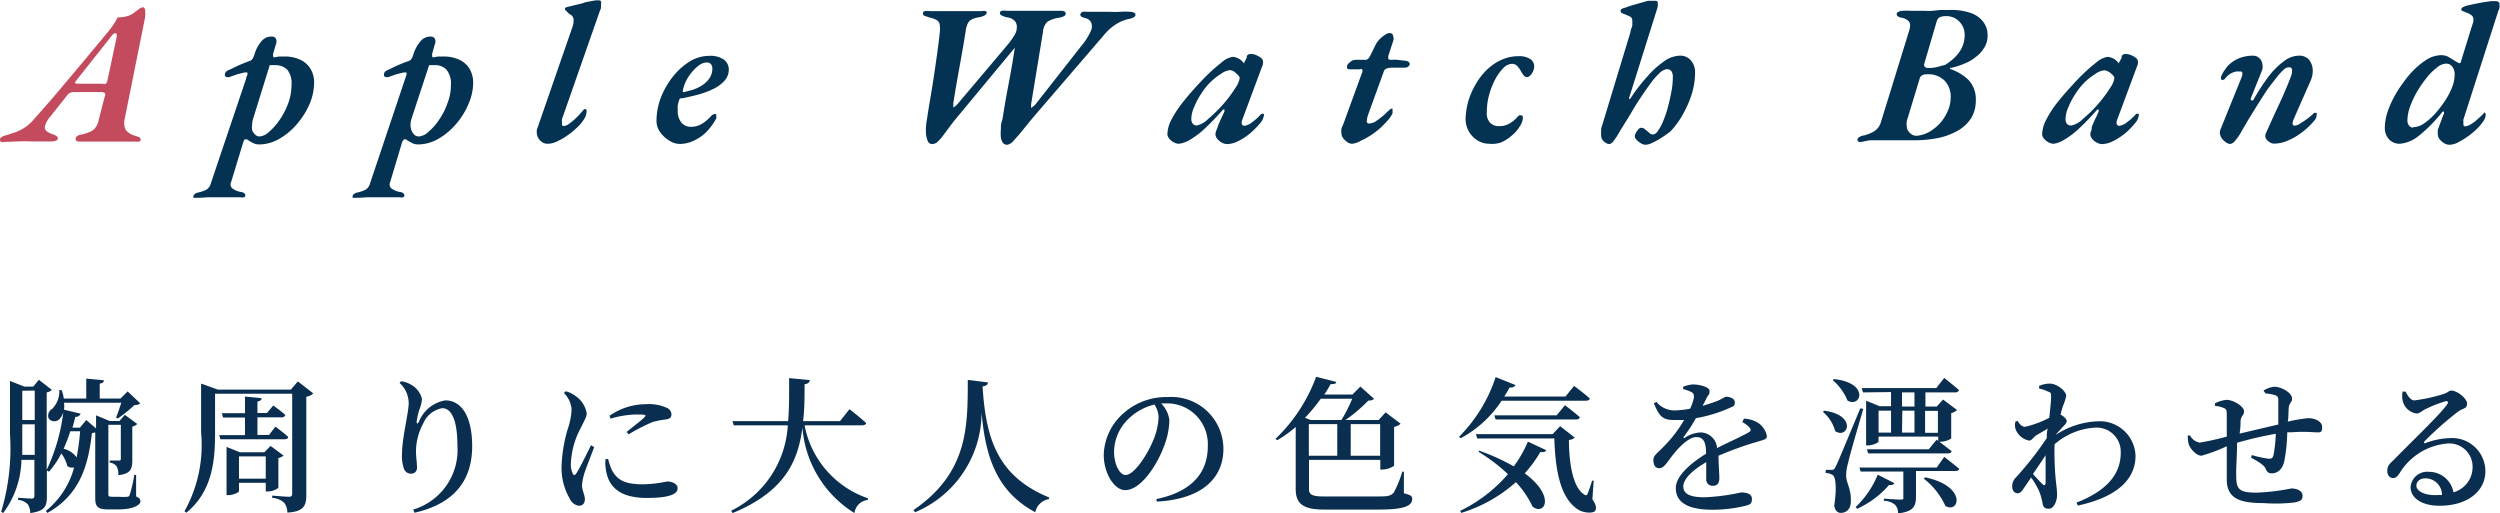 <svg id="レイヤー_1" data-name="レイヤー 1" xmlns="http://www.w3.org/2000/svg" viewBox="0 0 150.42 30.87"><defs><style>.cls-1{fill:#c34b5d;}.cls-2{fill:#043252;}.cls-3{fill:#0a2e4f;}</style></defs><path class="cls-1" d="M223.08,414.27a.37.37,0,0,1-.2,0,.14.14,0,0,1-.07-.14.18.18,0,0,1,.11-.16.82.82,0,0,1,.25-.1l.56-.18a3.25,3.25,0,0,0,.56-.28,2.55,2.55,0,0,0,.46-.39c.55-.62,1.08-1.22,1.58-1.81l1.48-1.76,1.48-1.78c.12-.15.23-.29.32-.42l.22-.35c0-.09.1-.13.15-.13a1.75,1.75,0,0,0,.49-.07,1.16,1.16,0,0,0,.4-.2l.32-.24a.42.42,0,0,1,.22-.09c.07,0,.11.05.13.16a1.9,1.9,0,0,1,0,.45l-1.22,6.07a1,1,0,0,0,.06.7,1,1,0,0,0,.54.34l.25.09a.15.15,0,0,1,.1.15c0,.05,0,.09-.11.12a1,1,0,0,1-.26,0h-.5l-.62,0c-.21,0-.41,0-.58,0h-.53l-.57,0h-.5c-.16,0-.24-.06-.24-.17a.18.18,0,0,1,.1-.16.4.4,0,0,1,.22-.09,2.15,2.15,0,0,0,.54-.17.7.7,0,0,0,.33-.25,1,1,0,0,0,.19-.43l.37-1.44a.18.18,0,0,0,0-.21.32.32,0,0,0-.2-.06h-1.67a.48.48,0,0,0-.24.06.38.38,0,0,0-.16.15l-1,1.26a1.51,1.51,0,0,0-.32.56.31.31,0,0,0,.09.32,1.12,1.12,0,0,0,.38.19l.21.09a.2.2,0,0,1,.09.17.15.15,0,0,1-.12.12.62.62,0,0,1-.25.05l-.59,0-.65,0a7.59,7.59,0,0,0-.79,0Zm4.55-3.5H229a.3.3,0,0,0,.18,0,.49.49,0,0,0,.09-.18l.56-2.63a.73.73,0,0,0,0-.16.05.05,0,0,0-.06-.06.13.13,0,0,0-.08,0,.38.38,0,0,0-.11.08l-2.17,2.74a.36.36,0,0,0-.09.18S227.46,410.77,227.63,410.77Z" transform="translate(-222.81 -405.73)"/><path class="cls-2" d="M234.54,417.63l-.09,0a.09.09,0,0,1,0-.09.22.22,0,0,1,.1-.15.5.5,0,0,1,.2-.08,1.84,1.84,0,0,0,.48-.17.61.61,0,0,0,.26-.36l2.13-6.32c0-.08.05-.16.07-.22a.23.23,0,0,0,0-.15s-.08,0-.17,0l-.44.11-.45.16a.26.26,0,0,1-.19,0,.12.12,0,0,1-.1-.13.25.25,0,0,1,.09-.2.52.52,0,0,1,.18-.1l.48-.23c.19-.09.44-.19.74-.3a.31.31,0,0,0,.15-.1,1,1,0,0,0,.13-.26,2.18,2.18,0,0,1,.44-.84.78.78,0,0,1,.59-.27.29.29,0,0,1,.27.12.44.44,0,0,1,0,.35l-.16.54a.42.42,0,0,0,0,.19s0,.06.06.05l.3-.05.3,0a2.18,2.18,0,0,1,1,.21,1.42,1.42,0,0,1,.6.56,1.57,1.57,0,0,1,.2.81,3.34,3.34,0,0,1-.27,1.27,4.66,4.66,0,0,1-.75,1.2,4,4,0,0,1-1.07.9,2.44,2.44,0,0,1-1.24.34.73.73,0,0,1-.33-.08,1.63,1.63,0,0,1-.27-.15.28.28,0,0,0-.21-.08c-.06,0-.11.11-.15.26l-.7,2.3a.34.34,0,0,0,.05.38,1.2,1.2,0,0,0,.53.23.43.43,0,0,1,.18.06.16.16,0,0,1,.09.15.11.11,0,0,1-.09.11.42.42,0,0,1-.2,0h-.45l-.5,0h-.39l-.67,0C235,417.63,234.77,417.63,234.54,417.63Zm3.89-3.69a.92.92,0,0,0,.56-.27,3.55,3.55,0,0,0,.64-.72,4.5,4.5,0,0,0,.52-1,3.25,3.25,0,0,0,.2-1.11,1.3,1.3,0,0,0-.25-.91,1,1,0,0,0-.7-.28h-.17l-.19,0-1,3.22a1.24,1.24,0,0,0-.06.37,1.08,1.08,0,0,0,0,.32.9.9,0,0,0,.17.26A.39.39,0,0,0,238.43,413.94Z" transform="translate(-222.81 -405.73)"/><path class="cls-2" d="M244.13,417.63l-.1,0a.1.1,0,0,1,0-.09.19.19,0,0,1,.1-.15.44.44,0,0,1,.2-.08,2,2,0,0,0,.48-.17.61.61,0,0,0,.26-.36l2.12-6.32a1.36,1.36,0,0,0,.07-.22.19.19,0,0,0,0-.15s-.08,0-.17,0l-.44.11-.45.16a.27.27,0,0,1-.19,0,.12.12,0,0,1-.1-.13.28.28,0,0,1,.08-.2.81.81,0,0,1,.18-.1l.48-.23c.2-.09.44-.19.75-.3a.44.44,0,0,0,.15-.1,1.07,1.07,0,0,0,.12-.26,2.32,2.32,0,0,1,.45-.84.78.78,0,0,1,.59-.27.29.29,0,0,1,.26.12.4.4,0,0,1,0,.35l-.15.54a.42.42,0,0,0,0,.19s0,.06.06.05l.29-.05.31,0a2.2,2.2,0,0,1,1,.21,1.42,1.42,0,0,1,.6.56,1.68,1.68,0,0,1,.2.81,3.18,3.18,0,0,1-.28,1.27,4.37,4.37,0,0,1-.74,1.2,4,4,0,0,1-1.07.9,2.45,2.45,0,0,1-1.25.34.8.8,0,0,1-.33-.08l-.27-.15a.26.26,0,0,0-.21-.08.48.48,0,0,0-.15.26l-.69,2.3a.34.34,0,0,0,.05.38,1.15,1.15,0,0,0,.52.23.42.42,0,0,1,.19.06.16.16,0,0,1,.09.15.11.11,0,0,1-.09.11.45.45,0,0,1-.2,0h-.45l-.5,0h-.39l-.67,0C244.59,417.63,244.35,417.63,244.13,417.63Zm3.89-3.69a.92.92,0,0,0,.56-.27,3.55,3.55,0,0,0,.64-.72,4.09,4.09,0,0,0,.51-1,3,3,0,0,0,.21-1.11,1.3,1.3,0,0,0-.26-.91.92.92,0,0,0-.69-.28h-.17l-.19,0-1.06,3.22a1.24,1.24,0,0,0-.06.37,1.07,1.07,0,0,0,.05.32.89.89,0,0,0,.16.26A.41.41,0,0,0,248,413.94Z" transform="translate(-222.81 -405.73)"/><path class="cls-2" d="M255.73,414.38a.59.59,0,0,1-.42-.2.63.63,0,0,1-.2-.42,1,1,0,0,1,0-.22l2.13-6.15a1.15,1.15,0,0,0,.08-.5.37.37,0,0,0-.15-.26.64.64,0,0,1-.18-.13,1.59,1.59,0,0,0-.13-.13.17.17,0,0,1-.06-.11s0-.05.07-.09l.4-.1.41-.1a1.45,1.45,0,0,0,.33-.1l.3-.06.34-.06.21,0a.12.12,0,0,1,.11.07.21.21,0,0,1,0,.15,1.88,1.88,0,0,1,0,.2c0,.09-.05.17-.08.25l-2.27,6.49,0,.12v.11c0,.11,0,.17.13.17a.59.59,0,0,0,.32-.15,3.07,3.07,0,0,0,.41-.34q.21-.21.36-.39l.08-.09a.21.21,0,0,1,.09-.05.08.08,0,0,1,.09.07.52.52,0,0,1,0,.11.87.87,0,0,1-.17.46,2.61,2.61,0,0,1-.45.52,4.51,4.51,0,0,1-.59.47,4,4,0,0,1-.63.35A1.32,1.32,0,0,1,255.73,414.38Z" transform="translate(-222.81 -405.73)"/><path class="cls-2" d="M263.71,414.39a1.16,1.16,0,0,1-.63-.2,1.78,1.78,0,0,1-.55-.51,1.15,1.15,0,0,1-.22-.68,4,4,0,0,1,.26-1.39,4.91,4.91,0,0,1,.72-1.26,4,4,0,0,1,1-.91,2.31,2.31,0,0,1,1.19-.35,1.44,1.44,0,0,1,.89.23.74.74,0,0,1,.29.59,1,1,0,0,1-.26.68,2.15,2.15,0,0,1-.67.49,4.9,4.9,0,0,1-.91.34c-.33.09-.65.16-1,.23a.12.12,0,0,0-.09,0s0,0-.05.07l-.09.33a1.87,1.87,0,0,0,0,.32,1.11,1.11,0,0,0,.19.7.73.73,0,0,0,.62.29,1.22,1.22,0,0,0,.66-.19,2.48,2.48,0,0,0,.53-.45.35.35,0,0,1,.22-.13c.07,0,.1,0,.1.12v.07s0,.05,0,.07a3.85,3.85,0,0,1-.55.77,2.43,2.43,0,0,1-.74.54A1.93,1.93,0,0,1,263.71,414.39Zm.27-3.12.49-.13a2.57,2.57,0,0,0,.56-.26,1.51,1.51,0,0,0,.45-.42,1,1,0,0,0,.19-.59.39.39,0,0,0-.07-.26.29.29,0,0,0-.25-.12.81.81,0,0,0-.47.16,2.59,2.59,0,0,0-.45.43,3,3,0,0,0-.36.56,2.41,2.41,0,0,0-.18.56C263.89,411.26,263.91,411.28,264,411.27Z" transform="translate(-222.81 -405.73)"/><path class="cls-2" d="M278.9,414.4a.29.29,0,0,1-.28-.21,1.48,1.48,0,0,1-.1-.54,2.94,2.94,0,0,1,.05-.66c.07-.46.14-.91.22-1.37s.15-.91.22-1.37.13-.89.19-1.32.11-.82.15-1.2a1.84,1.84,0,0,0,0-.52.37.37,0,0,0-.18-.27,1.36,1.36,0,0,0-.41-.15l-.3-.1a.16.16,0,0,1-.12-.16.14.14,0,0,1,.12-.13.91.91,0,0,1,.31,0l.71,0,.78,0h.54l.59,0h.49a.54.54,0,0,1,.22,0c.06,0,.09.07.08.11s-.07.13-.17.17a1.52,1.52,0,0,1-.28.09,1.28,1.28,0,0,0-.45.13.51.51,0,0,0-.24.24,1.48,1.48,0,0,0-.13.48c-.11.71-.24,1.43-.37,2.15s-.26,1.45-.37,2.17c0,.16,0,.24,0,.25s.14-.06.27-.22l3-3.55a4.66,4.66,0,0,0,.4-.56.89.89,0,0,0,.15-.47.56.56,0,0,0-.13-.41.83.83,0,0,0-.48-.21,1.62,1.62,0,0,1-.3-.11.17.17,0,0,1-.11-.16s0-.1.13-.12a.84.84,0,0,1,.29,0l.51,0,.57,0h1.06l.59,0,.53,0c.19,0,.28.06.28.17a.18.18,0,0,1-.12.16,1.18,1.18,0,0,1-.3.09,1.69,1.69,0,0,0-.68.24.9.9,0,0,0-.26.57l-.72,4.39c0,.16,0,.24,0,.23s.14-.08.27-.23l2.73-3.48a3.87,3.87,0,0,0,.6-.94.63.63,0,0,0,0-.52.51.51,0,0,0-.34-.24,1.23,1.23,0,0,1-.24-.09.15.15,0,0,1-.05-.17s.05-.09.13-.12a1.07,1.07,0,0,1,.25,0h.43l.48,0h.47a5.78,5.78,0,0,0,.63,0,3.49,3.49,0,0,1,.59,0,.6.6,0,0,1,.24.05.14.14,0,0,1,.09.13c0,.07-.05.13-.15.17a.86.86,0,0,1-.3.09,2.52,2.52,0,0,0-.74.32,3.15,3.15,0,0,0-.7.63l-4.3,5-.62.76c-.2.25-.38.45-.53.61a.62.62,0,0,1-.37.24.32.32,0,0,1-.27-.12.71.71,0,0,1-.12-.32,2.63,2.63,0,0,1,0-.48c0-.18,0-.37.09-.58.07-.45.15-.92.24-1.43s.19-1,.28-1.51.17-1,.23-1.4l-3.51,4.23c-.13.16-.26.32-.4.51l-.4.54a2.7,2.7,0,0,1-.38.42A.55.55,0,0,1,278.9,414.4Z" transform="translate(-222.81 -405.73)"/><path class="cls-2" d="M293.75,414.38a.65.65,0,0,1-.32-.09.84.84,0,0,1-.27-.22.45.45,0,0,1-.11-.26,2,2,0,0,1,.24-.88,6.85,6.85,0,0,1,.74-1.11c.33-.42.76-.9,1.29-1.45a11.35,11.35,0,0,1,1-.89,1.31,1.31,0,0,1,.66-.33.87.87,0,0,1,.58.28l.11.12h0l0,0s0,0,0-.06a3,3,0,0,0,.15-.28.16.16,0,0,0,0-.09.24.24,0,0,1,.24-.14.86.86,0,0,1,.34.07,1.31,1.31,0,0,1,.29.17.29.29,0,0,1,.11.19.67.67,0,0,1,0,.18l-1.25,3.36c-.08.23,0,.35.13.35a.89.89,0,0,0,.46-.21,3.32,3.32,0,0,0,.56-.51l.05,0h0a.18.18,0,0,1,.1,0,.22.22,0,0,1,0,.13.94.94,0,0,1-.21.42,5.2,5.2,0,0,1-.52.54,3.47,3.47,0,0,1-.79.54,1.56,1.56,0,0,1-.68.19.71.71,0,0,1-.33-.09.87.87,0,0,1-.27-.23.45.45,0,0,1-.11-.27.89.89,0,0,1,.07-.27l.05-.13a2.28,2.28,0,0,1,.11-.29l.15-.34.16-.33c0-.06,0-.1,0-.13s0,0-.08,0a15.27,15.27,0,0,1-1.16,1.2,5,5,0,0,1-.9.66A1.65,1.65,0,0,1,293.75,414.38Zm1.07-1.1a1.4,1.4,0,0,0,.69-.4,8.27,8.27,0,0,0,1-1,7.54,7.54,0,0,0,.65-.89,1.31,1.31,0,0,0,.24-.57c0-.07-.08-.16-.22-.28A.57.57,0,0,0,297,410a.59.59,0,0,0-.19-.05,1.11,1.11,0,0,0-.53.22,3.81,3.81,0,0,0-.64.5,4,4,0,0,0-.55.69,4.54,4.54,0,0,0-.43.81,1.77,1.77,0,0,0-.17.71.47.47,0,0,0,.09.3A.33.33,0,0,0,294.82,413.28Z" transform="translate(-222.81 -405.73)"/><path class="cls-2" d="M304.18,414.38a.52.52,0,0,1-.32-.11,1,1,0,0,1-.25-.25.54.54,0,0,1-.09-.26,1,1,0,0,1,0-.25c0-.08.06-.18.11-.3l1.13-3.1q.06-.15,0-.21a.13.13,0,0,0-.12,0l-.55,0c-.12,0-.2,0-.23-.08a.38.38,0,0,1,0-.13.41.41,0,0,1,.07-.12,1.18,1.18,0,0,1,.2-.17.45.45,0,0,1,.25-.07h.53a.3.3,0,0,0,.22-.06,1.21,1.21,0,0,0,.14-.22l.32-.65a1.55,1.55,0,0,1,.23-.31,1.92,1.92,0,0,1,.32-.26.5.5,0,0,1,.29-.11.19.19,0,0,1,.2.17.44.44,0,0,1,0,.32l-.29.89c0,.09,0,.16,0,.18a.21.21,0,0,0,.15.05,2.75,2.75,0,0,1,.4,0l.41.05c.16,0,.25.05.28.09a.16.16,0,0,1,.05.14.29.29,0,0,1-.06.1.31.31,0,0,1-.23.09l-.38,0-.43,0a1,1,0,0,0-.31.06.28.28,0,0,0-.15.17l-.95,2.62a1.56,1.56,0,0,0-.07.34.18.18,0,0,0,.06.16.24.24,0,0,0,.15,0,.72.72,0,0,0,.37-.15c.14-.1.29-.21.43-.33l.35-.33a.4.4,0,0,1,.12-.07.06.06,0,0,1,.06,0,.19.19,0,0,1,0,.12.38.38,0,0,1,0,.17,1.59,1.59,0,0,1-.29.42,5,5,0,0,1-.46.47,4.73,4.73,0,0,1-.57.43,3.59,3.59,0,0,1-.57.31A1.34,1.34,0,0,1,304.18,414.38Z" transform="translate(-222.81 -405.73)"/><path class="cls-2" d="M312.41,414.38a1.35,1.35,0,0,1-.7-.2,1.52,1.52,0,0,1-.72-1.3,4.5,4.5,0,0,1,.17-1.08,4.62,4.62,0,0,1,.44-1,3.87,3.87,0,0,1,.67-.87,3.12,3.12,0,0,1,.88-.6,2.52,2.52,0,0,1,1.06-.22,1.21,1.21,0,0,1,.67.17.54.54,0,0,1,.24.44.78.78,0,0,1-.14.43c-.1.15-.2.22-.3.22a.23.23,0,0,1-.17-.08,1.39,1.39,0,0,1-.18-.26,1.5,1.5,0,0,0-.23-.33.45.45,0,0,0-.31-.13.76.76,0,0,0-.54.27,2.9,2.9,0,0,0-.49.69,4.58,4.58,0,0,0-.36.94,3.78,3.78,0,0,0-.13,1,.84.84,0,0,0,.19.64.73.73,0,0,0,.56.21,1.21,1.21,0,0,0,.6-.15,1.79,1.79,0,0,0,.48-.39.4.4,0,0,1,.12-.11.21.21,0,0,1,.11,0c.07,0,.11.05.11.14a1,1,0,0,1-.18.51,2.15,2.15,0,0,1-.47.55,2.58,2.58,0,0,1-.66.43A1.71,1.71,0,0,1,312.41,414.38Z" transform="translate(-222.81 -405.73)"/><path class="cls-2" d="M319.66,414.4a.42.42,0,0,1-.21-.06.72.72,0,0,1-.21-.18.4.4,0,0,1-.09-.25,2.58,2.58,0,0,1,0-.38c0-.13.07-.28.12-.46l1.64-5.4c0-.12.08-.26.11-.39a2.75,2.75,0,0,0,0-.34.24.24,0,0,0-.15-.22l-.31-.14a.52.52,0,0,1-.16-.06.11.11,0,0,1-.07-.09.17.17,0,0,1,0-.12.53.53,0,0,1,.24-.11l.37-.13.52-.15.5-.14.31,0,.18,0a.11.11,0,0,1,.1.12.75.75,0,0,1,0,.23l-.06.21-1.66,5.28c0,.05,0,.08,0,.08a.14.14,0,0,0,.09-.06,10.32,10.32,0,0,1,1-1.3,5.56,5.56,0,0,1,1-.91,1.72,1.72,0,0,1,.94-.35.83.83,0,0,1,.7.3,1.06,1.06,0,0,1,.24.7,4.38,4.38,0,0,1-.18,1.24,6,6,0,0,1-.49,1.17,5.06,5.06,0,0,1-.68,1,1.13,1.13,0,0,1-.27.25c-.14.11-.3.21-.47.32a4.18,4.18,0,0,1-.5.27,1,1,0,0,1-.4.11.54.54,0,0,1-.27-.09,1.09,1.09,0,0,1-.26-.21.35.35,0,0,1-.11-.22.59.59,0,0,1,.06-.18,1.07,1.07,0,0,1,.15-.22.24.24,0,0,1,.18-.1.29.29,0,0,1,.19.06l.16.13.16.14a.34.34,0,0,0,.19.07c.11,0,.22-.08.33-.25a3.06,3.06,0,0,0,.32-.63,6.2,6.2,0,0,0,.28-.86c.08-.3.14-.61.2-.91a4.81,4.81,0,0,0,.07-.8.59.59,0,0,0-.08-.35.34.34,0,0,0-.27-.13.77.77,0,0,0-.47.26,4.1,4.1,0,0,0-.57.67c-.21.28-.41.58-.63.91s-.41.66-.61,1l-.56.9a3.92,3.92,0,0,1-.42.64A.46.46,0,0,1,319.66,414.4Z" transform="translate(-222.81 -405.73)"/><path class="cls-2" d="M334.8,414.27c-.15,0-.23,0-.23-.14a.18.18,0,0,1,.11-.15.57.57,0,0,1,.27-.1,2.14,2.14,0,0,0,.67-.28,1,1,0,0,0,.37-.55l1.68-5.44c.09-.28.09-.47,0-.58a.77.77,0,0,0-.49-.24.63.63,0,0,1-.2-.09.16.16,0,0,1-.05-.11.16.16,0,0,1,.11-.15.48.48,0,0,1,.24-.06,3.79,3.79,0,0,1,.51,0l.39,0,.43,0a3.59,3.59,0,0,0,.47,0l.49-.05h.56a3.56,3.56,0,0,1,1.28.19,1.57,1.57,0,0,1,.74.54,1.31,1.31,0,0,1,.25.8,1.34,1.34,0,0,1-.19.72,2,2,0,0,1-.51.57,2.69,2.69,0,0,1-.7.41,4.7,4.7,0,0,1-.78.25c-.05,0-.08,0-.08,0s0,.05,0,.07a2.81,2.81,0,0,1,1.12.67,1.69,1.69,0,0,1,.43,1.23,2,2,0,0,1-.28,1.06,2.31,2.31,0,0,1-.8.75,4.06,4.06,0,0,1-1.17.44,7.2,7.2,0,0,1-1.42.14c-.32,0-.61,0-.86,0s-.52,0-.79,0l-.53,0-.54,0Zm3.34-.37a1.92,1.92,0,0,0,.74-.23,2.75,2.75,0,0,0,.66-.53,2.65,2.65,0,0,0,.46-.73,2,2,0,0,0,.18-.82,1.41,1.41,0,0,0-.36-1,1.38,1.38,0,0,0-1.06-.39.59.59,0,0,0-.3.06.34.34,0,0,0-.15.21l-.77,2.53a1,1,0,0,0,0,.34.39.39,0,0,0,.1.29.81.81,0,0,0,.21.2A.58.58,0,0,0,338.14,413.9Zm.72-4.08a2.1,2.1,0,0,0,.51-.06l.48-.13a2.93,2.93,0,0,0,.83-.74,1.77,1.77,0,0,0,.34-1.07,1.12,1.12,0,0,0-.31-.78,1.07,1.07,0,0,0-.82-.34.92.92,0,0,0-.38.07.46.46,0,0,0-.18.27l-.74,2.52C338.55,409.73,338.63,409.82,338.86,409.82Z" transform="translate(-222.81 -405.73)"/><path class="cls-2" d="M346.38,414.38a.68.68,0,0,1-.32-.09.84.84,0,0,1-.27-.22.45.45,0,0,1-.11-.26,2,2,0,0,1,.25-.88,6.12,6.12,0,0,1,.73-1.11c.33-.42.77-.9,1.29-1.45a11.35,11.35,0,0,1,1-.89,1.39,1.39,0,0,1,.66-.33.91.91,0,0,1,.59.28l.11.12h0s0,0,0,0,0,0,0-.06a3,3,0,0,0,.15-.28.16.16,0,0,0,0-.09.24.24,0,0,1,.24-.14.83.83,0,0,1,.34.07,1.31,1.31,0,0,1,.29.17.26.26,0,0,1,.11.19.67.67,0,0,1,0,.18l-1.25,3.36c-.08.23,0,.35.13.35a.89.89,0,0,0,.46-.21,3,3,0,0,0,.56-.51l.05,0h0a.15.15,0,0,1,.1,0,.22.22,0,0,1,0,.13.84.84,0,0,1-.21.42,4.22,4.22,0,0,1-.51.54,3.76,3.76,0,0,1-.8.54,1.56,1.56,0,0,1-.68.19.68.68,0,0,1-.32-.09.81.81,0,0,1-.28-.23.45.45,0,0,1-.11-.27.72.72,0,0,1,.08-.27.63.63,0,0,1,0-.13,2.28,2.28,0,0,1,.11-.29c.05-.11.1-.23.16-.34l.15-.33c0-.06,0-.1,0-.13s0,0-.08,0a15.27,15.27,0,0,1-1.16,1.2,5,5,0,0,1-.9.66A1.65,1.65,0,0,1,346.38,414.38Zm1.07-1.1a1.4,1.4,0,0,0,.69-.4,7.62,7.62,0,0,0,1-1,7.54,7.54,0,0,0,.65-.89,1.31,1.31,0,0,0,.24-.57c0-.07-.07-.16-.22-.28a.57.57,0,0,0-.21-.13.49.49,0,0,0-.18-.05,1.1,1.1,0,0,0-.54.22,3.81,3.81,0,0,0-.64.5,4,4,0,0,0-.55.69,4.54,4.54,0,0,0-.43.81,1.77,1.77,0,0,0-.17.71.47.47,0,0,0,.09.3A.34.34,0,0,0,347.45,413.28Z" transform="translate(-222.81 -405.73)"/><path class="cls-2" d="M357,414.39a.43.43,0,0,1-.22-.07,1.24,1.24,0,0,1-.22-.18.61.61,0,0,1-.16-.28.48.48,0,0,1,0-.31l1.27-3.14c.1-.26.08-.38-.07-.38h-.24a1.34,1.34,0,0,0-.33.12,1.35,1.35,0,0,0-.36.33.18.18,0,0,1-.13.06c-.06,0-.09,0-.1-.12a.46.46,0,0,1,.07-.21,1.28,1.28,0,0,1,.16-.27l.15-.21a2,2,0,0,1,.63-.46,2.25,2.25,0,0,1,.9-.19.53.53,0,0,1,.38.13.55.55,0,0,1,.19.32.73.73,0,0,1,0,.41l-.69,1.73c0,.06,0,.09.06.1a.1.1,0,0,0,.12-.06,12.54,12.54,0,0,1,.89-1.37,4.69,4.69,0,0,1,.92-.92,1.51,1.51,0,0,1,.9-.34.78.78,0,0,1,.61.23,1.07,1.07,0,0,1,.23.59,1.43,1.43,0,0,1-.14.72l-1,2.27c-.11.27-.09.4.06.4a.69.69,0,0,0,.25-.08l.33-.21c.11-.08.22-.15.31-.23l.19-.16.08-.09.09,0,.07,0a.17.17,0,0,1,0,.1.52.52,0,0,1-.12.34,4.26,4.26,0,0,1-.75.72,3.71,3.71,0,0,1-.85.5,2,2,0,0,1-.84.19.46.46,0,0,1-.29-.1.55.55,0,0,1-.21-.22.33.33,0,0,1,0-.29c.25-.57.51-1.13.77-1.69s.51-1.13.73-1.71a1,1,0,0,0,.08-.45.16.16,0,0,0-.18-.13.44.44,0,0,0-.33.15,3.3,3.3,0,0,0-.39.42l-.45.58q-.12.15-.33.48l-.46.72-.51.83c-.16.28-.32.54-.45.78a3.25,3.25,0,0,1-.33.46A.43.43,0,0,1,357,414.39Z" transform="translate(-222.81 -405.73)"/><path class="cls-2" d="M367.2,414.38a.86.86,0,0,1-.65-.27,1,1,0,0,1-.25-.69,3.15,3.15,0,0,1,.18-1,5.89,5.89,0,0,1,.51-1.09,8.67,8.67,0,0,1,.76-1.07,4.75,4.75,0,0,1,1-.9,1.74,1.74,0,0,1,.92-.31.93.93,0,0,1,.45.1l.46.28.18.1.05,0s.06,0,.07-.1l.65-2.1c.05-.14.08-.25.1-.31a.49.49,0,0,1,0-.13.08.08,0,0,0,0,0s0,0,0,0a.29.29,0,0,0-.1-.23,1.15,1.15,0,0,0-.34-.18l-.24-.1a.1.1,0,0,1-.05-.08.14.14,0,0,1,.09-.13,1.46,1.46,0,0,1,.28-.11l.41-.09.52-.1.48-.07.27,0c.17,0,.25.06.25.17a1,1,0,0,1,0,.17c0,.05,0,.13-.07.24l-2.1,6.54a.31.31,0,0,0,0,.13.5.5,0,0,0,0,.12c0,.1,0,.16.11.16a.68.68,0,0,0,.31-.11,2,2,0,0,0,.41-.3,4.67,4.67,0,0,0,.39-.37.11.11,0,0,1,0-.05h0q.12,0,.12.15a.69.69,0,0,1-.16.39,2.5,2.5,0,0,1-.41.48,4.13,4.13,0,0,1-.55.45,4.49,4.49,0,0,1-.57.34,1.16,1.16,0,0,1-.49.13.6.6,0,0,1-.33-.1,1,1,0,0,1-.26-.23.46.46,0,0,1-.11-.29,1.55,1.55,0,0,1,0-.29,3,3,0,0,0,.12-.33c.05-.12.1-.25.14-.37s.08-.2.11-.26,0-.05,0,0,0-.1,0-.12-.06,0-.09,0a8.76,8.76,0,0,1-1.45,1.47A2.06,2.06,0,0,1,367.2,414.38Zm.83-1a1.17,1.17,0,0,0,.61-.21,4,4,0,0,0,.65-.56,6.36,6.36,0,0,0,.6-.77,4.3,4.3,0,0,0,.45-.84,2.07,2.07,0,0,0,.16-.75.74.74,0,0,0-.14-.51.46.46,0,0,0-.4-.18.91.91,0,0,0-.53.24,3.29,3.29,0,0,0-.62.62,7.33,7.33,0,0,0-.58.84,5.72,5.72,0,0,0-.42.91,2.58,2.58,0,0,0-.15.79.49.49,0,0,0,.09.32A.34.34,0,0,0,368,413.41Z" transform="translate(-222.81 -405.73)"/><path class="cls-3" d="M231,435.6c.2.09.26.17.26.31s-.31.47-1.34.47h-.6c-.65,0-.78-.18-.78-.7v-3.94a.72.72,0,0,1-.2.05c-.21,1.88-.7,3.71-2.68,4.8l-.09-.12a5,5,0,0,0,1.7-2.62.47.47,0,0,1-.41-.08,2.19,2.19,0,0,0-.36-.76,5.28,5.28,0,0,1-.74,1.1l-.13-.07v1.56c0,.57-.1.88-1,1a1,1,0,0,0-.14-.52.9.9,0,0,0-.59-.27v-.13l.79.05c.15,0,.19-.06.19-.17v-2.16h-.78A5.54,5.54,0,0,1,223,436.6l-.12-.08a13.16,13.16,0,0,0,.53-4.67v-3.2l.86.34h.54l.34-.41.78.61a.6.6,0,0,1-.31.15V434a11.3,11.3,0,0,0,1-3.47,1,1,0,0,1-.2.38.43.43,0,0,1-.68,0,.47.47,0,0,1,.21-.58,1.5,1.5,0,0,0,.43-1.13h.14a2.73,2.73,0,0,1,.13.51H228v-1.2l1.06.1c0,.11-.07.18-.25.2v.9h1.25l.43-.43.76.72a.5.5,0,0,1-.35.1,8.45,8.45,0,0,1-1,.81l-.11-.06c.1-.22.22-.59.32-.89h-3.45a1.45,1.45,0,0,1,0,.42l1,.24a.3.3,0,0,1-.32.19c-.05.22-.11.44-.17.65h.45L228,431l.59.51v-.79l.82.34H230l.32-.37.75.55a.69.69,0,0,1-.3.16v2c0,.53-.08.84-.84.92a1.06,1.06,0,0,0-.1-.53.64.64,0,0,0-.42-.23v-.12l.53,0c.12,0,.14,0,.14-.15v-2h-.75v4.14c0,.14,0,.19.24.19H230a2.39,2.39,0,0,0,.45,0,.15.15,0,0,0,.16-.1,8.9,8.9,0,0,0,.28-1.22H231Zm-6.1-2.5v-1.84h-.75v.58c0,.39,0,.82,0,1.26Zm-.75-3.86V431h.75v-1.77Zm2.89,2.44a10,10,0,0,1-.4,1.05,1.38,1.38,0,0,1,.78.52,13.19,13.19,0,0,0,.21-1.57Z" transform="translate(-222.81 -405.73)"/><path class="cls-3" d="M241.66,429.4a.78.78,0,0,1-.42.2v5.92c0,.6-.13,1-1.14,1.05a1,1,0,0,0-.19-.59,1.13,1.13,0,0,0-.72-.29v-.14s.83.07,1,.07.2-.07.2-.2v-6h-4.64v2.34c0,1.58-.12,3.51-1.73,4.82l-.11-.09a8.15,8.15,0,0,0,1-4.73v-2.95l1,.36h4.4l.42-.49Zm-2.28,2s.48.35.77.62c0,.1-.11.14-.22.14h-3.86l-.07-.25h1.55v-1.06h-1.32l-.07-.26h1.39v-1l1,.1c0,.1-.07.17-.25.2v.69h.57l.38-.45a7.94,7.94,0,0,1,.73.57.22.22,0,0,1-.23.14h-1.45v1.06H239Zm.18,3.68a1.07,1.07,0,0,1-.64.22h-.12v-.52h-1.61v.5c0,.07-.33.24-.63.24h-.12v-2.9l.8.32h1.48l.37-.38.78.58a.69.69,0,0,1-.31.15Zm-.76-.55v-1.34h-1.61v1.34Z" transform="translate(-222.81 -405.73)"/><path class="cls-3" d="M246.85,428.77l.09-.1a1.55,1.55,0,0,1,.54.17,1.37,1.37,0,0,1,.72.89,2,2,0,0,1-.13.57,4.11,4.11,0,0,0-.19.79c0,.16.05.17.14,0a2.09,2.09,0,0,1,1.58-1.27c1,0,1.62,1,1.62,2.76,0,1.91-.94,3.43-3.47,4l-.08-.19a3.74,3.74,0,0,0,2.66-3.87c0-1.5-.35-2.23-.91-2.23a1.53,1.53,0,0,0-1.15.93,3.53,3.53,0,0,0-.43,1.65c0,.39.06.67.06,1a.34.34,0,0,1-.35.36.44.44,0,0,1-.44-.31A2.35,2.35,0,0,1,247,433c0-.9.4-2.46.4-3A1.65,1.65,0,0,0,246.85,428.77Z" transform="translate(-222.81 -405.73)"/><path class="cls-3" d="M258.56,432.63c-.17.47-.52,1.33-.61,1.65a3.09,3.09,0,0,0-.12.66c0,.29.17.58.17.82s-.12.4-.36.4a.68.68,0,0,1-.51-.36,3.66,3.66,0,0,1-.53-2.05,8.74,8.74,0,0,1,.39-2.27,4.06,4.06,0,0,0,.21-1.1,1.5,1.5,0,0,0-.46-1l.11-.11a1.65,1.65,0,0,1,.58.28,1.58,1.58,0,0,1,.68,1.05c0,.22-.13.4-.34.85a4.93,4.93,0,0,0-.61,2.13,1.3,1.3,0,0,0,.11.64c.05.12.13.13.21,0,.21-.31.67-1.26.89-1.7Zm.84.71a3.4,3.4,0,0,0,.24.7c.32.57.76.83,1.85.83a7.35,7.35,0,0,0,1.45-.17c.32,0,.64.14.64.41,0,.46-.86.58-1.86.58-1.54,0-2.25-.61-2.43-1.57a2.53,2.53,0,0,1-.05-.76Zm.08-2.59a3.82,3.82,0,0,1,2.19-.7,2.61,2.61,0,0,1,1.24.21.45.45,0,0,1,.3.4c0,.17-.08.26-.29.3a5.75,5.75,0,0,0-.84.16,11,11,0,0,0-1.44.74l-.13-.14c.38-.31.91-.71,1.06-.87s.13-.18-.49-.18a5.6,5.6,0,0,0-1.53.25Z" transform="translate(-222.81 -405.73)"/><path class="cls-3" d="M271.22,431.32a5.78,5.78,0,0,0,3.81,4.39l0,.1a.91.91,0,0,0-.81.79,6.65,6.65,0,0,1-3.13-5.15c-.26,2.07-1.1,3.87-4.2,5.15l-.09-.14a6.1,6.1,0,0,0,3.41-5.14h-3.25l-.08-.25h3.35c.07-.82.06-1.69.06-2.59l1.24.12c0,.13-.1.22-.31.25,0,.77,0,1.51-.09,2.22h2.22l.57-.72s.64.49,1,.83c0,.1-.12.14-.25.14Z" transform="translate(-222.81 -405.73)"/><path class="cls-3" d="M282.25,428.74c0,.12-.09.21-.32.24.2,3.31,1,5.44,4,6.68l0,.1a1,1,0,0,0-.83.79c-2.28-1.22-3-3.27-3.23-6a6.52,6.52,0,0,1-4,6l-.1-.13c3.33-2.27,3.26-5.1,3.27-7.83Z" transform="translate(-222.81 -405.73)"/><path class="cls-3" d="M292.38,435.76c2.18-.45,3.1-1.62,3.1-3.17A2.45,2.45,0,0,0,293,430l-.33,0a1.76,1.76,0,0,1,.5,1,4.5,4.5,0,0,1-.29,1.49c-.38,1.09-1.38,2.73-2.37,2.73-.65,0-1.29-1-1.29-2.13a3.45,3.45,0,0,1,1.24-2.54,3.87,3.87,0,0,1,2.62-.93,3.13,3.13,0,0,1,3.34,3.13c0,1.56-1.06,3-4,3.16Zm-.11-5.69a3.37,3.37,0,0,0-1.6.9,2.79,2.79,0,0,0-.83,1.94c0,.76.34,1.4.69,1.4.54,0,1.33-1.28,1.63-2a4,4,0,0,0,.36-1.48A1.47,1.47,0,0,0,292.27,430.07Z" transform="translate(-222.81 -405.73)"/><path class="cls-3" d="M307.28,435.41c.38.1.5.15.5.33,0,.39-.37.65-2,.65H302.5c-1.18,0-1.73-.28-1.73-1.23v-3.74a7,7,0,0,1-1.12.8l-.09-.09A9.9,9.9,0,0,0,302,428.4l1.21.31c0,.1-.11.14-.34.13a7,7,0,0,1-.38.63h1.69l.48-.48.83.74a.5.5,0,0,1-.35.1,9.11,9.11,0,0,1-1.38,1.17h2l.42-.46.9.68a.68.68,0,0,1-.39.19v2.34a1.23,1.23,0,0,1-.69.23h-.14v-.58h-4.29v1.79c0,.33.29.41.87.41h3.24c.55,0,.81,0,1-.25a6.38,6.38,0,0,0,.5-1.24h.1Zm-5-5.69a11.13,11.13,0,0,1-.95,1.15l.34.13h1.85a8.55,8.55,0,0,0,.65-1.28Zm-.72,3.43h1.71v-1.9h-1.71Zm2.52-1.9v1.9h1.77v-1.9Z" transform="translate(-222.81 -405.73)"/><path class="cls-3" d="M313.16,429.84a6.78,6.78,0,0,1-2.47,2.26l-.09-.09a9.12,9.12,0,0,0,2.2-3.59l1.2.48a.34.34,0,0,1-.36.14c-.1.19-.21.37-.32.55H317l.52-.64s.57.42.94.75c0,.1-.11.14-.23.14Zm-1.37,3a12.86,12.86,0,0,1,2.1.95,7.08,7.08,0,0,0,.85-1.49l1.11.52c-.06.09-.14.14-.36.1a7.28,7.28,0,0,1-.94,1.29c1.89,1.39,1.19,2.57.47,2a5.68,5.68,0,0,0-1-1.47,8.81,8.81,0,0,1-3.29,1.85l-.07-.12a8.92,8.92,0,0,0,2.88-2.21,10.54,10.54,0,0,0-1.76-1.34Zm6.83,2.93c.22.32.27.54.16.7s-.72.14-1.06-.11c-1.07-.72-1.33-2.44-1.39-4.25h-4.64l-.08-.26h4.62l.45-.48.88.69a.54.54,0,0,1-.35.14c0,1.23.19,2.85.93,3.29.1.06.15.05.19-.05a6.55,6.55,0,0,0,.27-.79h.1Zm-2.15-5.05.5-.61s.55.41.89.72c0,.1-.12.14-.24.14H312.8l-.08-.25Z" transform="translate(-222.81 -405.73)"/><path class="cls-3" d="M327.74,430.92a1.75,1.75,0,0,1,.78.21,1.23,1.23,0,0,1,.6.83c0,.22-.19.23-.58.35a20.33,20.33,0,0,0-2.33.84c0,.5.05,1.06.05,1.36s-.14.45-.38.45a.38.38,0,0,1-.41-.42c0-.23,0-.61,0-1-.78.44-1.38,1-1.38,1.46s.43.65,1.28.65a12.21,12.21,0,0,0,2.19-.29c.37,0,.66.1.66.38s-.08.34-.38.42a8.36,8.36,0,0,1-2,.24c-1.67,0-2.2-.57-2.2-1.3s.87-1.48,1.82-2.07c0-.7-.15-1-.59-1s-1,.57-1.35,1-.57.86-.85.87-.37-.2-.38-.49.31-.47.66-.85a7.69,7.69,0,0,0,1.19-1.56l-.66,0c-.71,0-.87-.34-1.16-1l.15-.09a1.42,1.42,0,0,0,1.19.51,5.45,5.45,0,0,0,.84-.1,3.08,3.08,0,0,0,.23-.66c0-.15,0-.25-.13-.33a2.51,2.51,0,0,0-.52-.19v-.14a2.08,2.08,0,0,1,.59-.14c.33,0,1,.13,1,.4s-.07.19-.15.37l-.27.52c.37-.11.7-.22.92-.31s.41-.24.53-.24.49.08.49.33-.08.24-.28.33a8.5,8.5,0,0,1-2.06.63,9.17,9.17,0,0,1-.74,1.13c0,.06,0,.1.06.06a1.81,1.81,0,0,1,.95-.33,1,1,0,0,1,1,.94c.66-.34,1.45-.68,1.89-.94.15-.08.18-.17.06-.3a1.46,1.46,0,0,0-.43-.32Z" transform="translate(-222.81 -405.73)"/><path class="cls-3" d="M332.57,430.44c2,.27,1.42,1.74.66,1.23a2.3,2.3,0,0,0-.74-1.16Zm2.35-.11c-.29,1-.83,2.83-.91,3.25a2.54,2.54,0,0,0-.12.77c0,.44.32.81.28,1.56,0,.42-.24.68-.61.68-.18,0-.34-.14-.39-.44.15-.92.11-1.7-.08-1.83a.81.81,0,0,0-.43-.13V434H333c.12,0,.15,0,.24-.16.16-.32.16-.32,1.5-3.54Zm-1.76-1.79c2.17.23,1.61,1.76.81,1.29a3.24,3.24,0,0,0-.89-1.23Zm3.63,6.26c-.05.09-.13.13-.32.11a5.51,5.51,0,0,1-1.92,1.43l-.09-.1a5.61,5.61,0,0,0,1.33-1.95Zm3-1.58s.55.42.9.72c0,.09-.12.13-.24.13h-2.36v1.55c0,.56-.14.89-1.08,1a.73.73,0,0,0-.17-.51,1.1,1.1,0,0,0-.68-.25v-.13s.79.06,1,.06.17-.06.17-.14v-1.55h-2.57l-.07-.24h4.65Zm-4.89-3.88-.07-.26h4.48l.48-.61s.55.43.89.73a.23.23,0,0,1-.24.14h-1.78v.85h.68l.38-.42.84.63a.8.8,0,0,1-.35.19v1.53a1.35,1.35,0,0,1-.65.19h-.06l.73.56c0,.1-.11.14-.24.14h-4.78l-.07-.25h3.72l.47-.57.1.07V432h-3.59v.29c0,.07-.34.24-.64.24h-.11v-2.69l.81.33h.69v-.85Zm.94,2.42h.75v-1.32h-.75Zm1.41-2.42v.85H338v-.85Zm0,2.42H338v-1.32h-.73Zm1.39,2.69c2.54.53,2.06,2.21,1.22,1.72a4.35,4.35,0,0,0-1.3-1.64Zm0-4v1.32h.77v-1.32Z" transform="translate(-222.81 -405.73)"/><path class="cls-3" d="M346.48,431.91a4.9,4.9,0,0,1,2.54-.83,2.15,2.15,0,0,1,2.28,2.07c0,1.26-.87,2.43-3.47,3l-.08-.18c2.24-.87,2.66-2.07,2.66-3a1.45,1.45,0,0,0-1.54-1.51,4.06,4.06,0,0,0-2.44,1,17.48,17.48,0,0,0,.09,2.33,6.45,6.45,0,0,1,.06.69c0,.42-.2.86-.49.86s-.35-.13-.39-.36a3.54,3.54,0,0,0-.18-.65,4.9,4.9,0,0,0-.5-.87l-.39.57c-.13.2-.24.38-.42.38s-.33-.15-.33-.41a.74.74,0,0,1,.24-.56,20,20,0,0,0,1.84-2.35c0-.19,0-.38.06-.57l-.69.4c-.19.12-.26.32-.43.32a1.09,1.09,0,0,1-.83-.73,1,1,0,0,1,0-.41l.13-.05c.15.23.27.36.46.36a6.26,6.26,0,0,0,1.45-.54c.06-.57.11-1,.11-1.28s-.05-.24-.21-.31a2,2,0,0,0-.51-.17v-.16a1.62,1.62,0,0,1,.63-.14c.45,0,1,.45,1,.75a3.69,3.69,0,0,1-.2.61,4.68,4.68,0,0,0-.14.51l0,0c.18.08.37.27.37.38s-.09.2-.21.33-.29.31-.44.49Zm-.59,2.87c0-.34,0-1,0-1.66-.24.37-.5.75-.76,1.13.21.24.47.51.57.61S345.88,434.94,345.89,434.78Z" transform="translate(-222.81 -405.73)"/><path class="cls-3" d="M359,429.23a1.51,1.51,0,0,1,.64-.23c.5,0,1.08.41,1.08.69s-.17.25-.2.57,0,.51-.06.84a9.19,9.19,0,0,1,1.22-.21c.41,0,.85.18.85.55s-.16.3-.46.3a9.22,9.22,0,0,0-1.38,0l-.26,0a10.26,10.26,0,0,1-.18,1.75c-.1.42-.36.72-.75.72-.19,0-.29-.07-.37-.28s-.52-.48-.88-.66l.05-.16a6.51,6.51,0,0,0,1,.22c.16,0,.25,0,.31-.25a8.44,8.44,0,0,0,.13-1.25,21.86,21.86,0,0,0-2.33.54c0,.76-.07,1.58-.05,2,0,.82.19,1,1.24,1a12.93,12.93,0,0,0,2.07-.25c.34,0,.68.14.68.43s-.14.33-.47.41A9.65,9.65,0,0,1,359,436c-1.4,0-2.17-.26-2.21-1.35,0-.49,0-1.27,0-2.07a10.08,10.08,0,0,1-1.52.57c-.27,0-.61-.32-.76-.66a1.61,1.61,0,0,1-.06-.56l.13,0a.81.81,0,0,0,.58.43,16,16,0,0,0,1.63-.36c0-.55,0-1.06,0-1.36s-.07-.31-.2-.37a2,2,0,0,0-.51-.12l0-.15a1.85,1.85,0,0,1,.69-.21c.45,0,1.06.41,1.06.68s-.16.23-.21.57c0,.16,0,.44-.06.78l2.33-.55c0-.5,0-1.15,0-1.51,0-.15-.08-.23-.25-.27a3.28,3.28,0,0,0-.52-.09Z" transform="translate(-222.81 -405.73)"/><path class="cls-3" d="M367.55,429.29c.13.26.3.53.53.53a9.68,9.68,0,0,0,1.77-.39c.28-.09.29-.2.45-.2.35,0,.95.47.95.79s-.26.26-.56.49a19.79,19.79,0,0,0-2,1.77c-.08.08,0,.15.05.11a4.55,4.55,0,0,1,1.48-.3,2,2,0,0,1,2.13,2c0,1.14-1,2.07-2.77,2.07-1,0-1.73-.43-1.73-1.13a1,1,0,0,1,1.1-.91,1.49,1.49,0,0,1,1.48,1.23,1.57,1.57,0,0,0,1.15-1.5,1.4,1.4,0,0,0-1.56-1.43,3.73,3.73,0,0,0-2.83,1.78c-.17.24-.26.3-.43.29s-.33-.19-.31-.47.12-.37.38-.61c1.07-1.1,2.81-2.75,3.22-3.35.12-.16,0-.21-.08-.19a7.33,7.33,0,0,0-1.29.51c-.16.09-.3.23-.47.23a1,1,0,0,1-.84-.79,1.38,1.38,0,0,1,0-.53Zm2.19,6.22a1,1,0,0,0-1-1c-.32,0-.54.18-.54.45s.39.56,1.13.56Z" transform="translate(-222.81 -405.73)"/></svg>